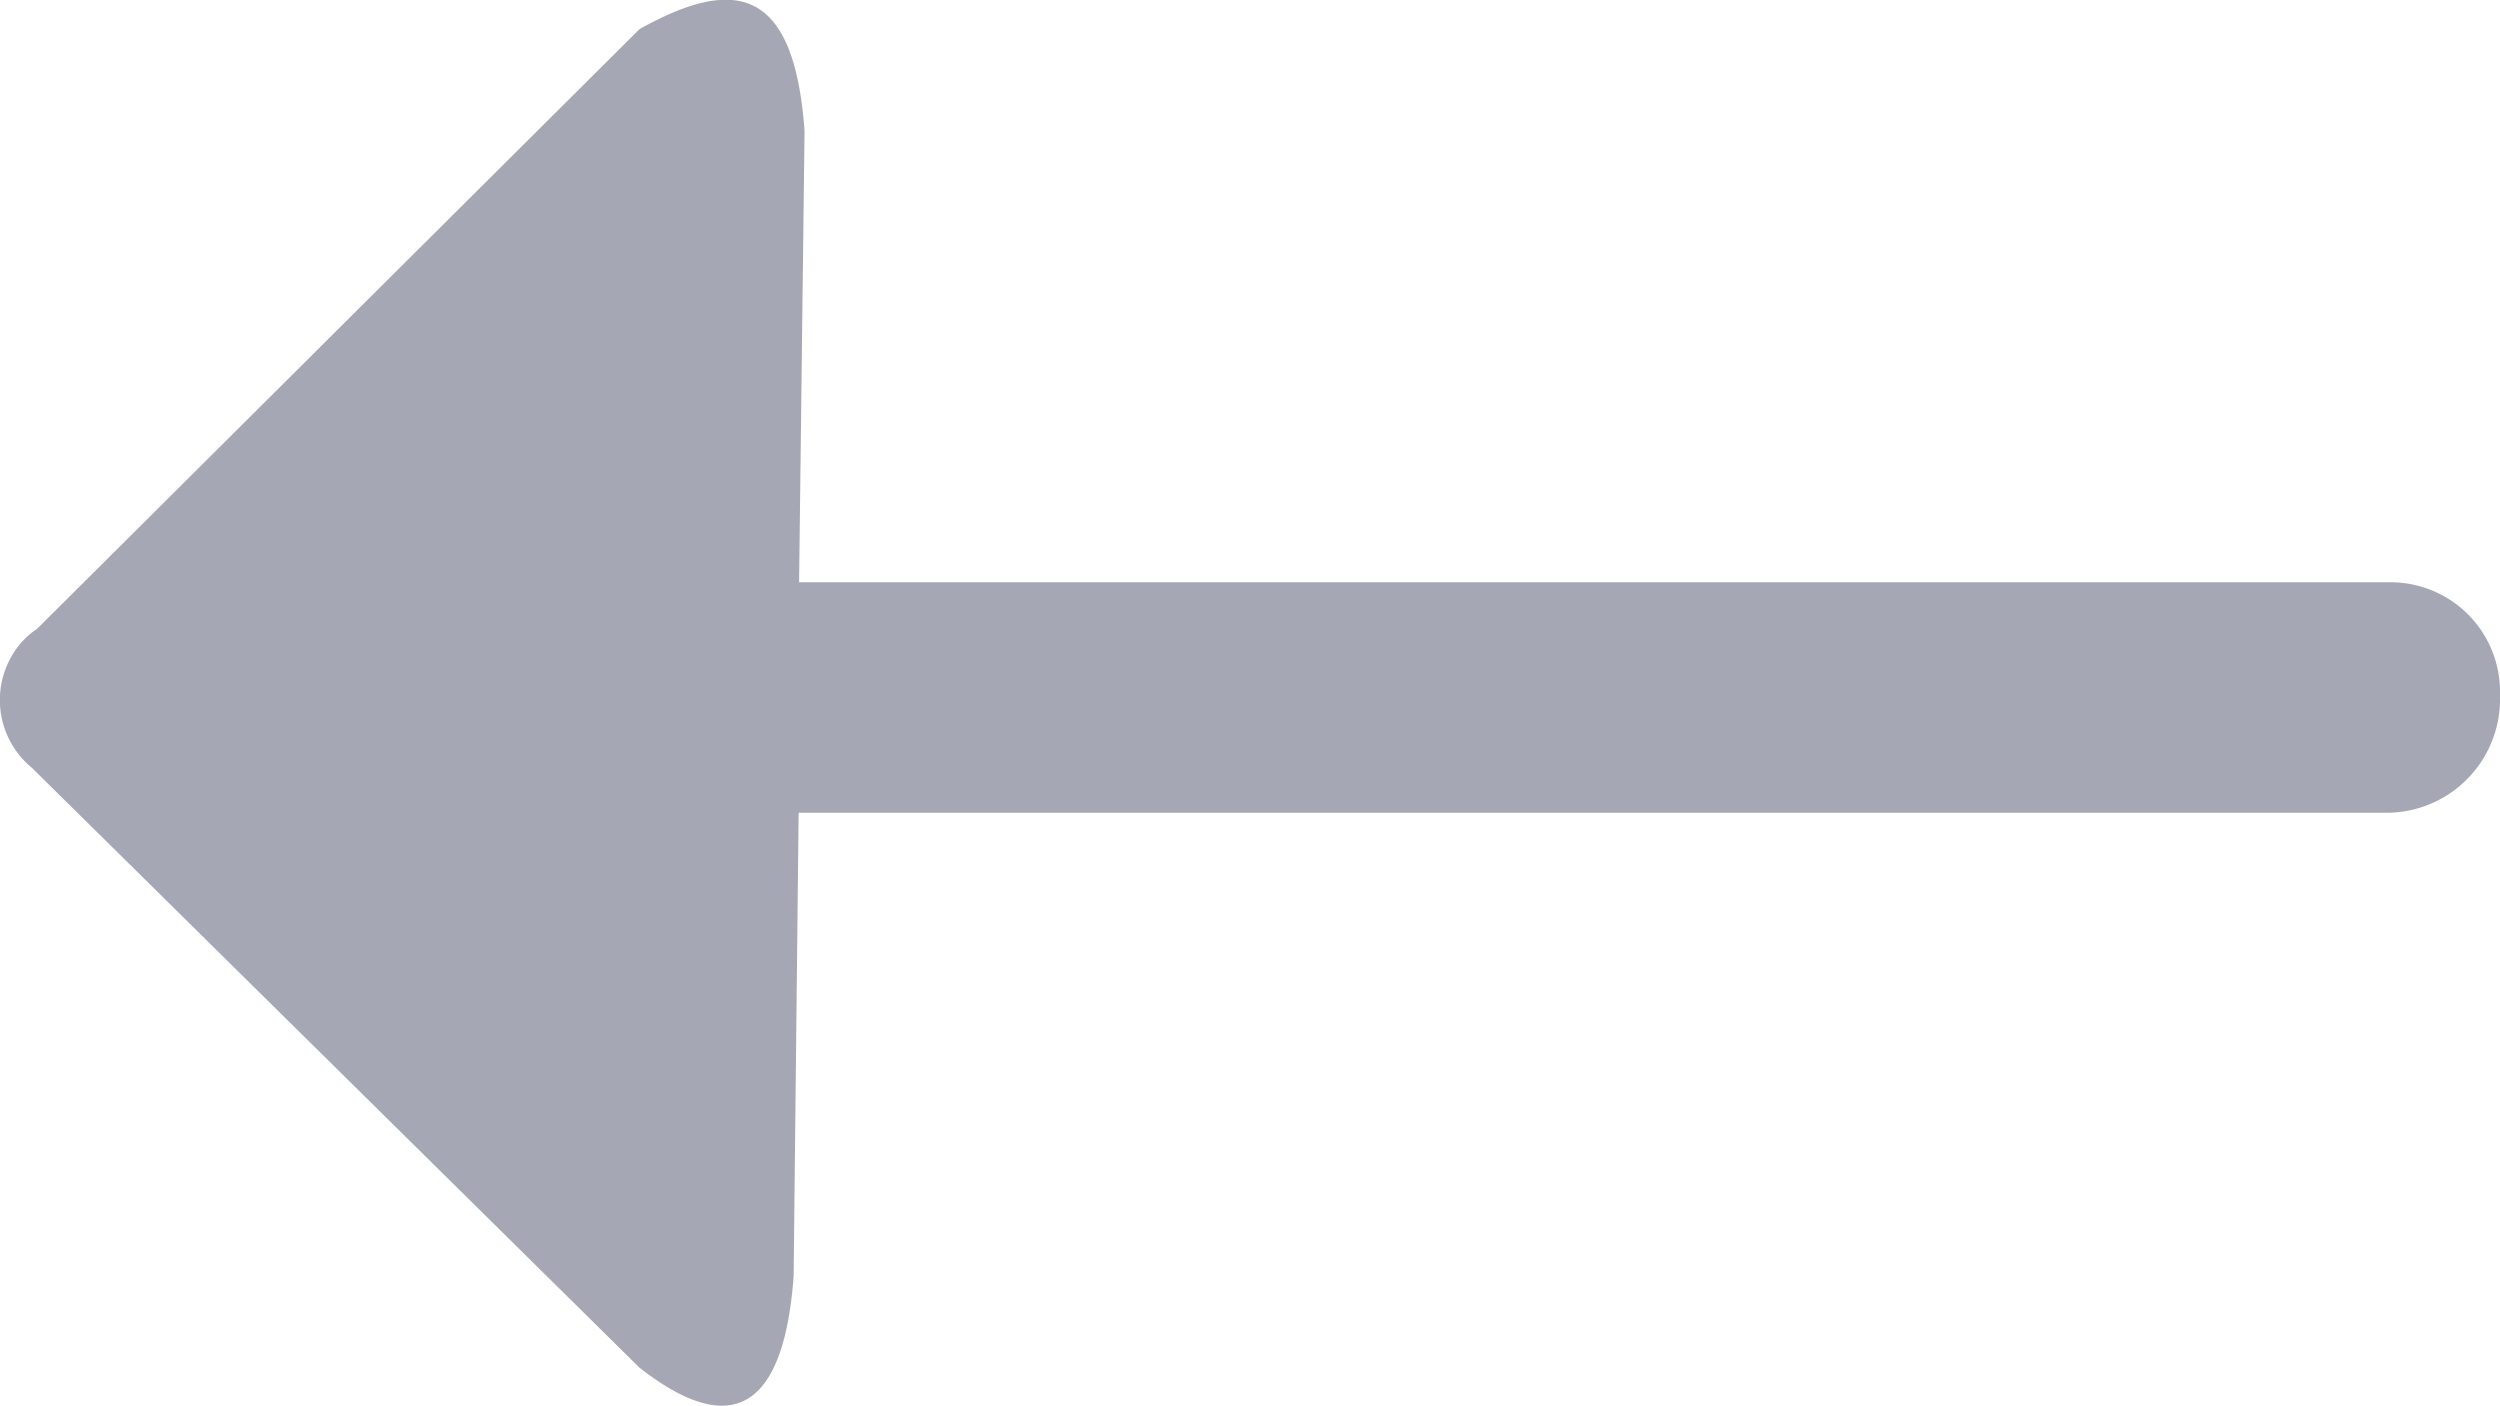 <svg id="Layer_1" data-name="Layer 1" xmlns="http://www.w3.org/2000/svg" viewBox="0 0 55 30.93"><defs><style>.cls-1{fill:#a6a7b5;fill-rule:evenodd;}</style></defs><g id="Layer_2" data-name="Layer 2"><g id="Layer_1-2" data-name="Layer 1-2"><path class="cls-1" d="M14.07,30.13.7,16.93a1.93,1.93,0,0,1-.26-2.72,1.65,1.65,0,0,1,.37-.33L14.07.68c2.1-1.17,3.4-.93,3.63,2.24l-.12,9.93h35A2.41,2.41,0,0,1,55,15.19v.16a2.5,2.5,0,0,1-2.43,2.57h-35l-.11,10.2C17.25,30.94,16.17,31.77,14.07,30.13Z" transform="translate(0 -0.04)"/></g></g></svg>
